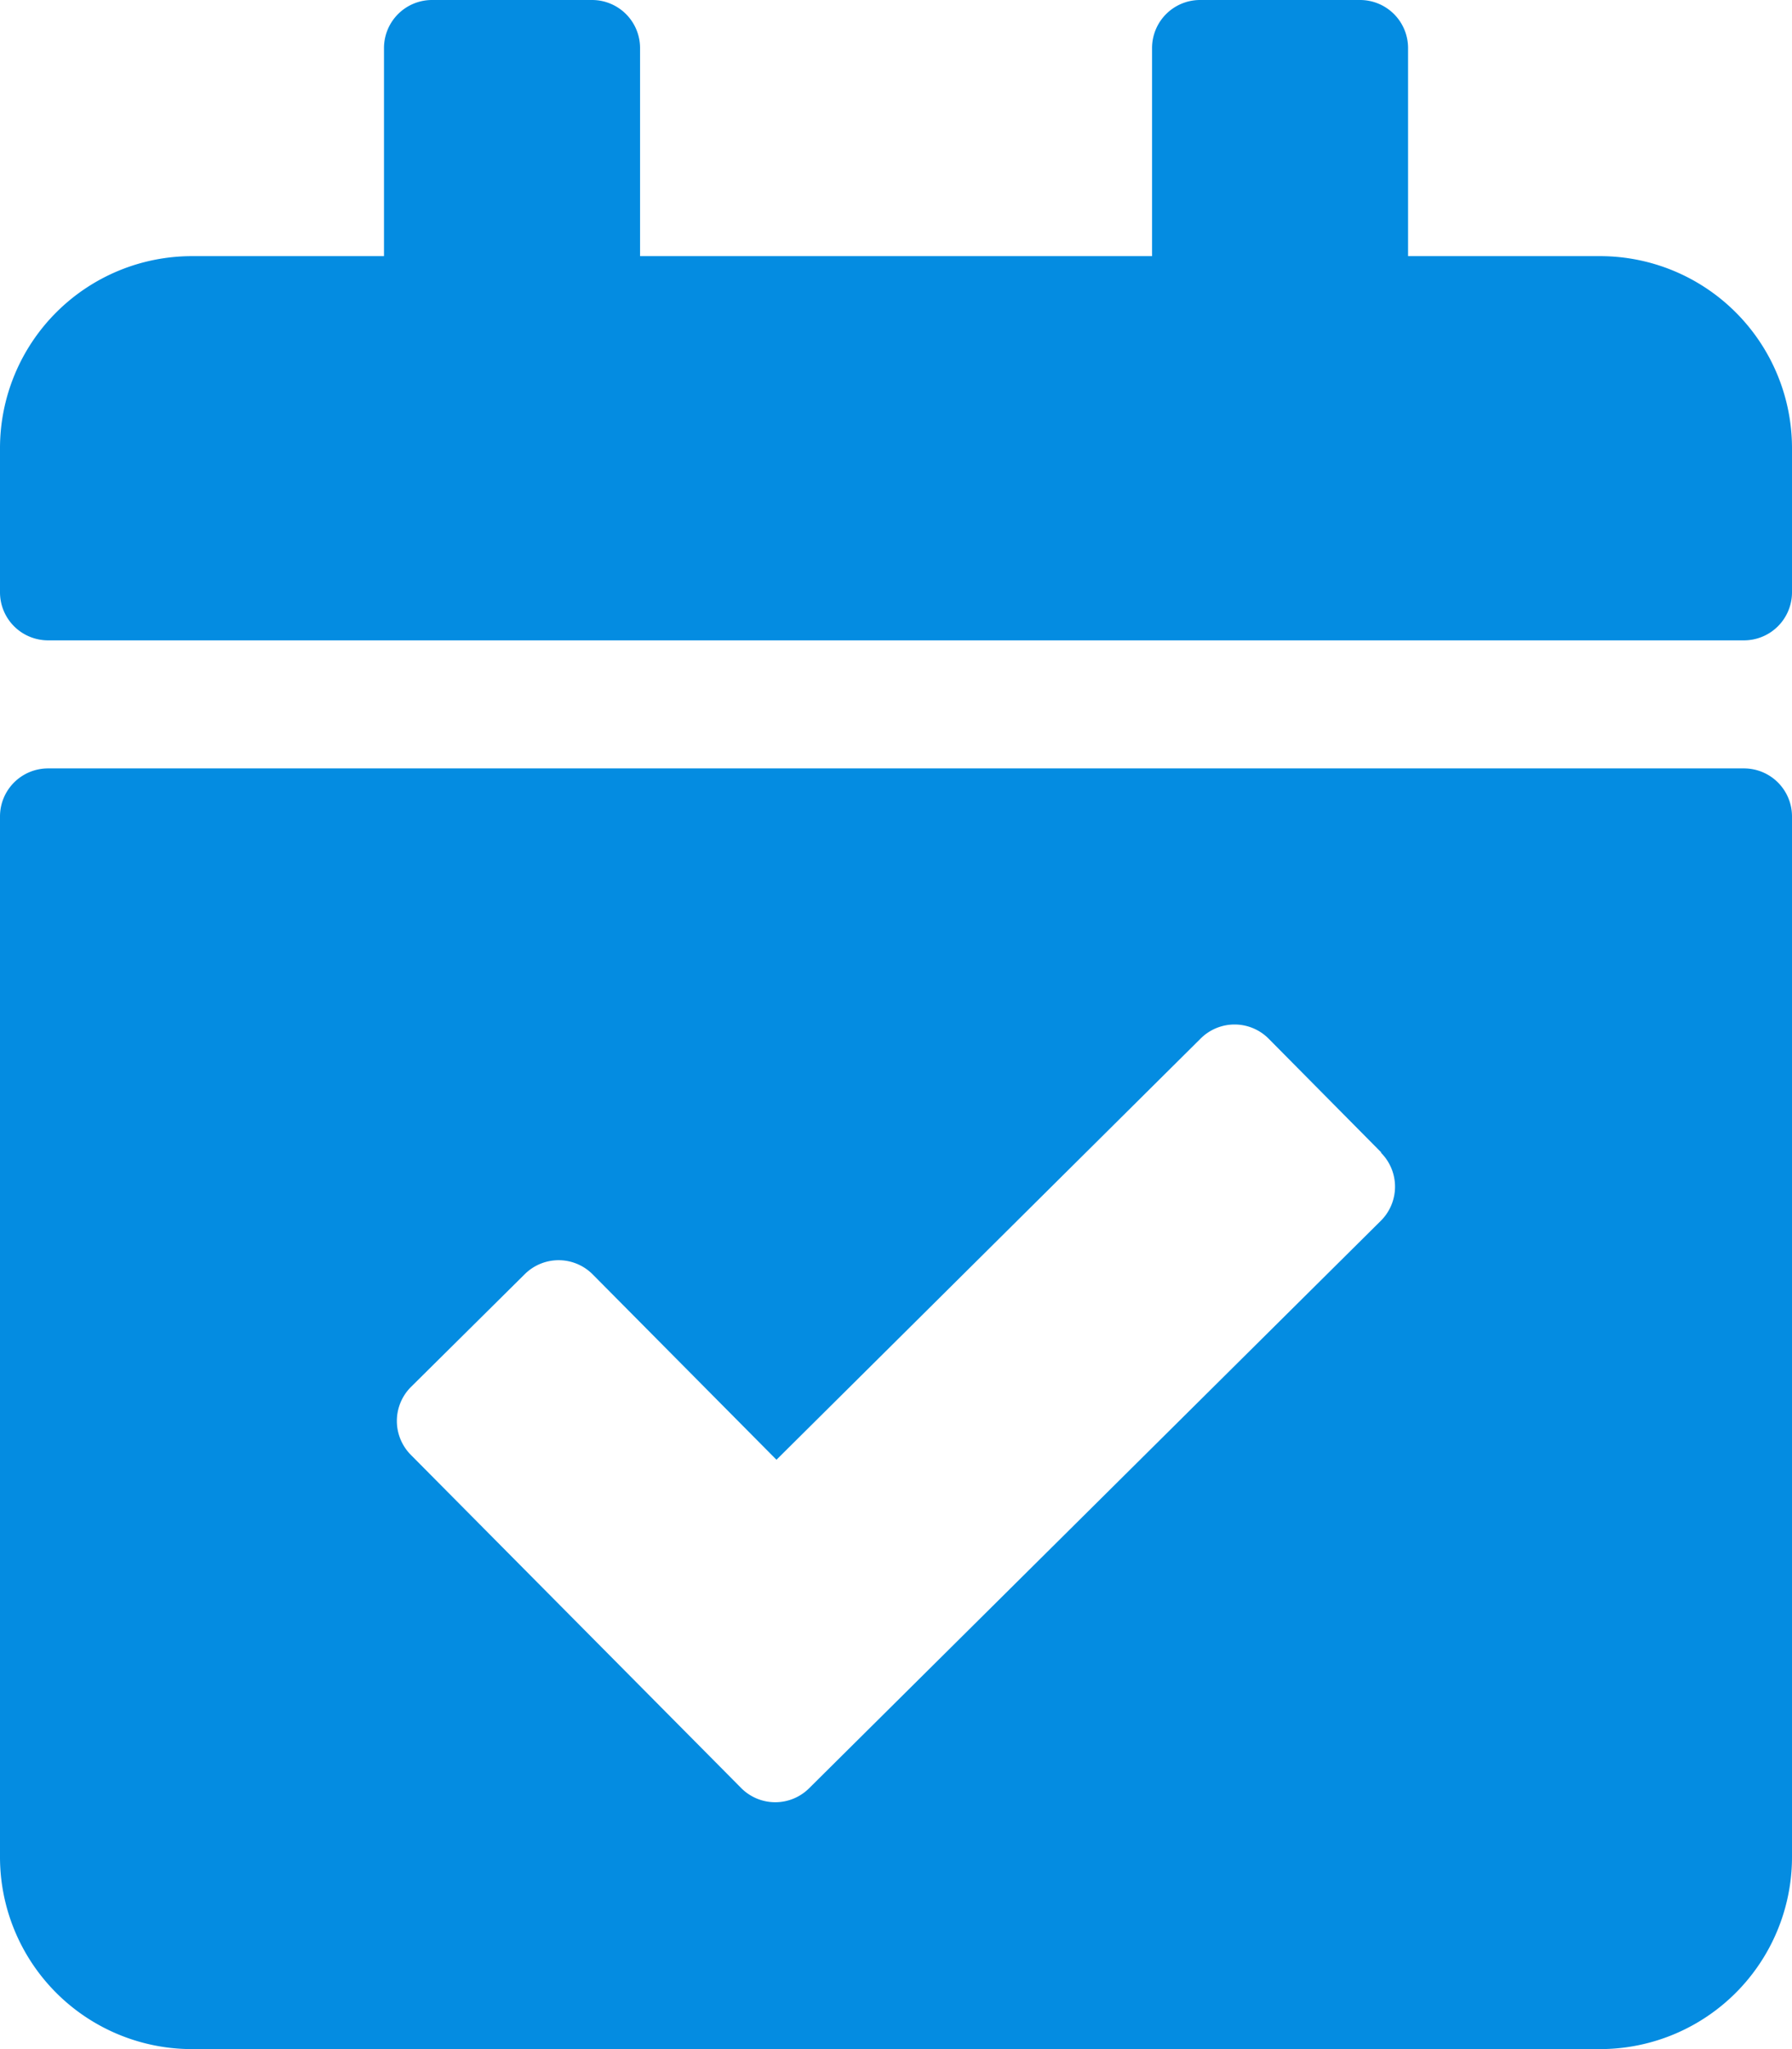 <svg xmlns="http://www.w3.org/2000/svg" width="31.5" height="36" viewBox="0 0 31.5 36">
  <path id="icon-work" d="M30.656,11.25H.844A.844.844,0,0,1,0,10.406V7.875A3.375,3.375,0,0,1,3.375,4.5H6.75V.844A.844.844,0,0,1,7.594,0h2.813a.844.844,0,0,1,.844.844V4.5h9V.844A.844.844,0,0,1,21.094,0h2.813a.844.844,0,0,1,.844.844V4.5h3.375A3.375,3.375,0,0,1,31.5,7.875v2.531A.844.844,0,0,1,30.656,11.25ZM.844,13.5H30.656a.844.844,0,0,1,.844.844V32.625A3.375,3.375,0,0,1,28.125,36H3.375A3.375,3.375,0,0,1,0,32.625V14.344A.844.844,0,0,1,.844,13.5Zm23.435,6.746-1.981-2a.844.844,0,0,0-1.193,0l-7.456,7.4-3.233-3.259a.844.844,0,0,0-1.193,0l-2,1.981a.844.844,0,0,0,0,1.193l5.808,5.855a.844.844,0,0,0,1.193,0l10.051-9.971a.844.844,0,0,0,0-1.193Z" fill="#048ce1"/>
</svg>
